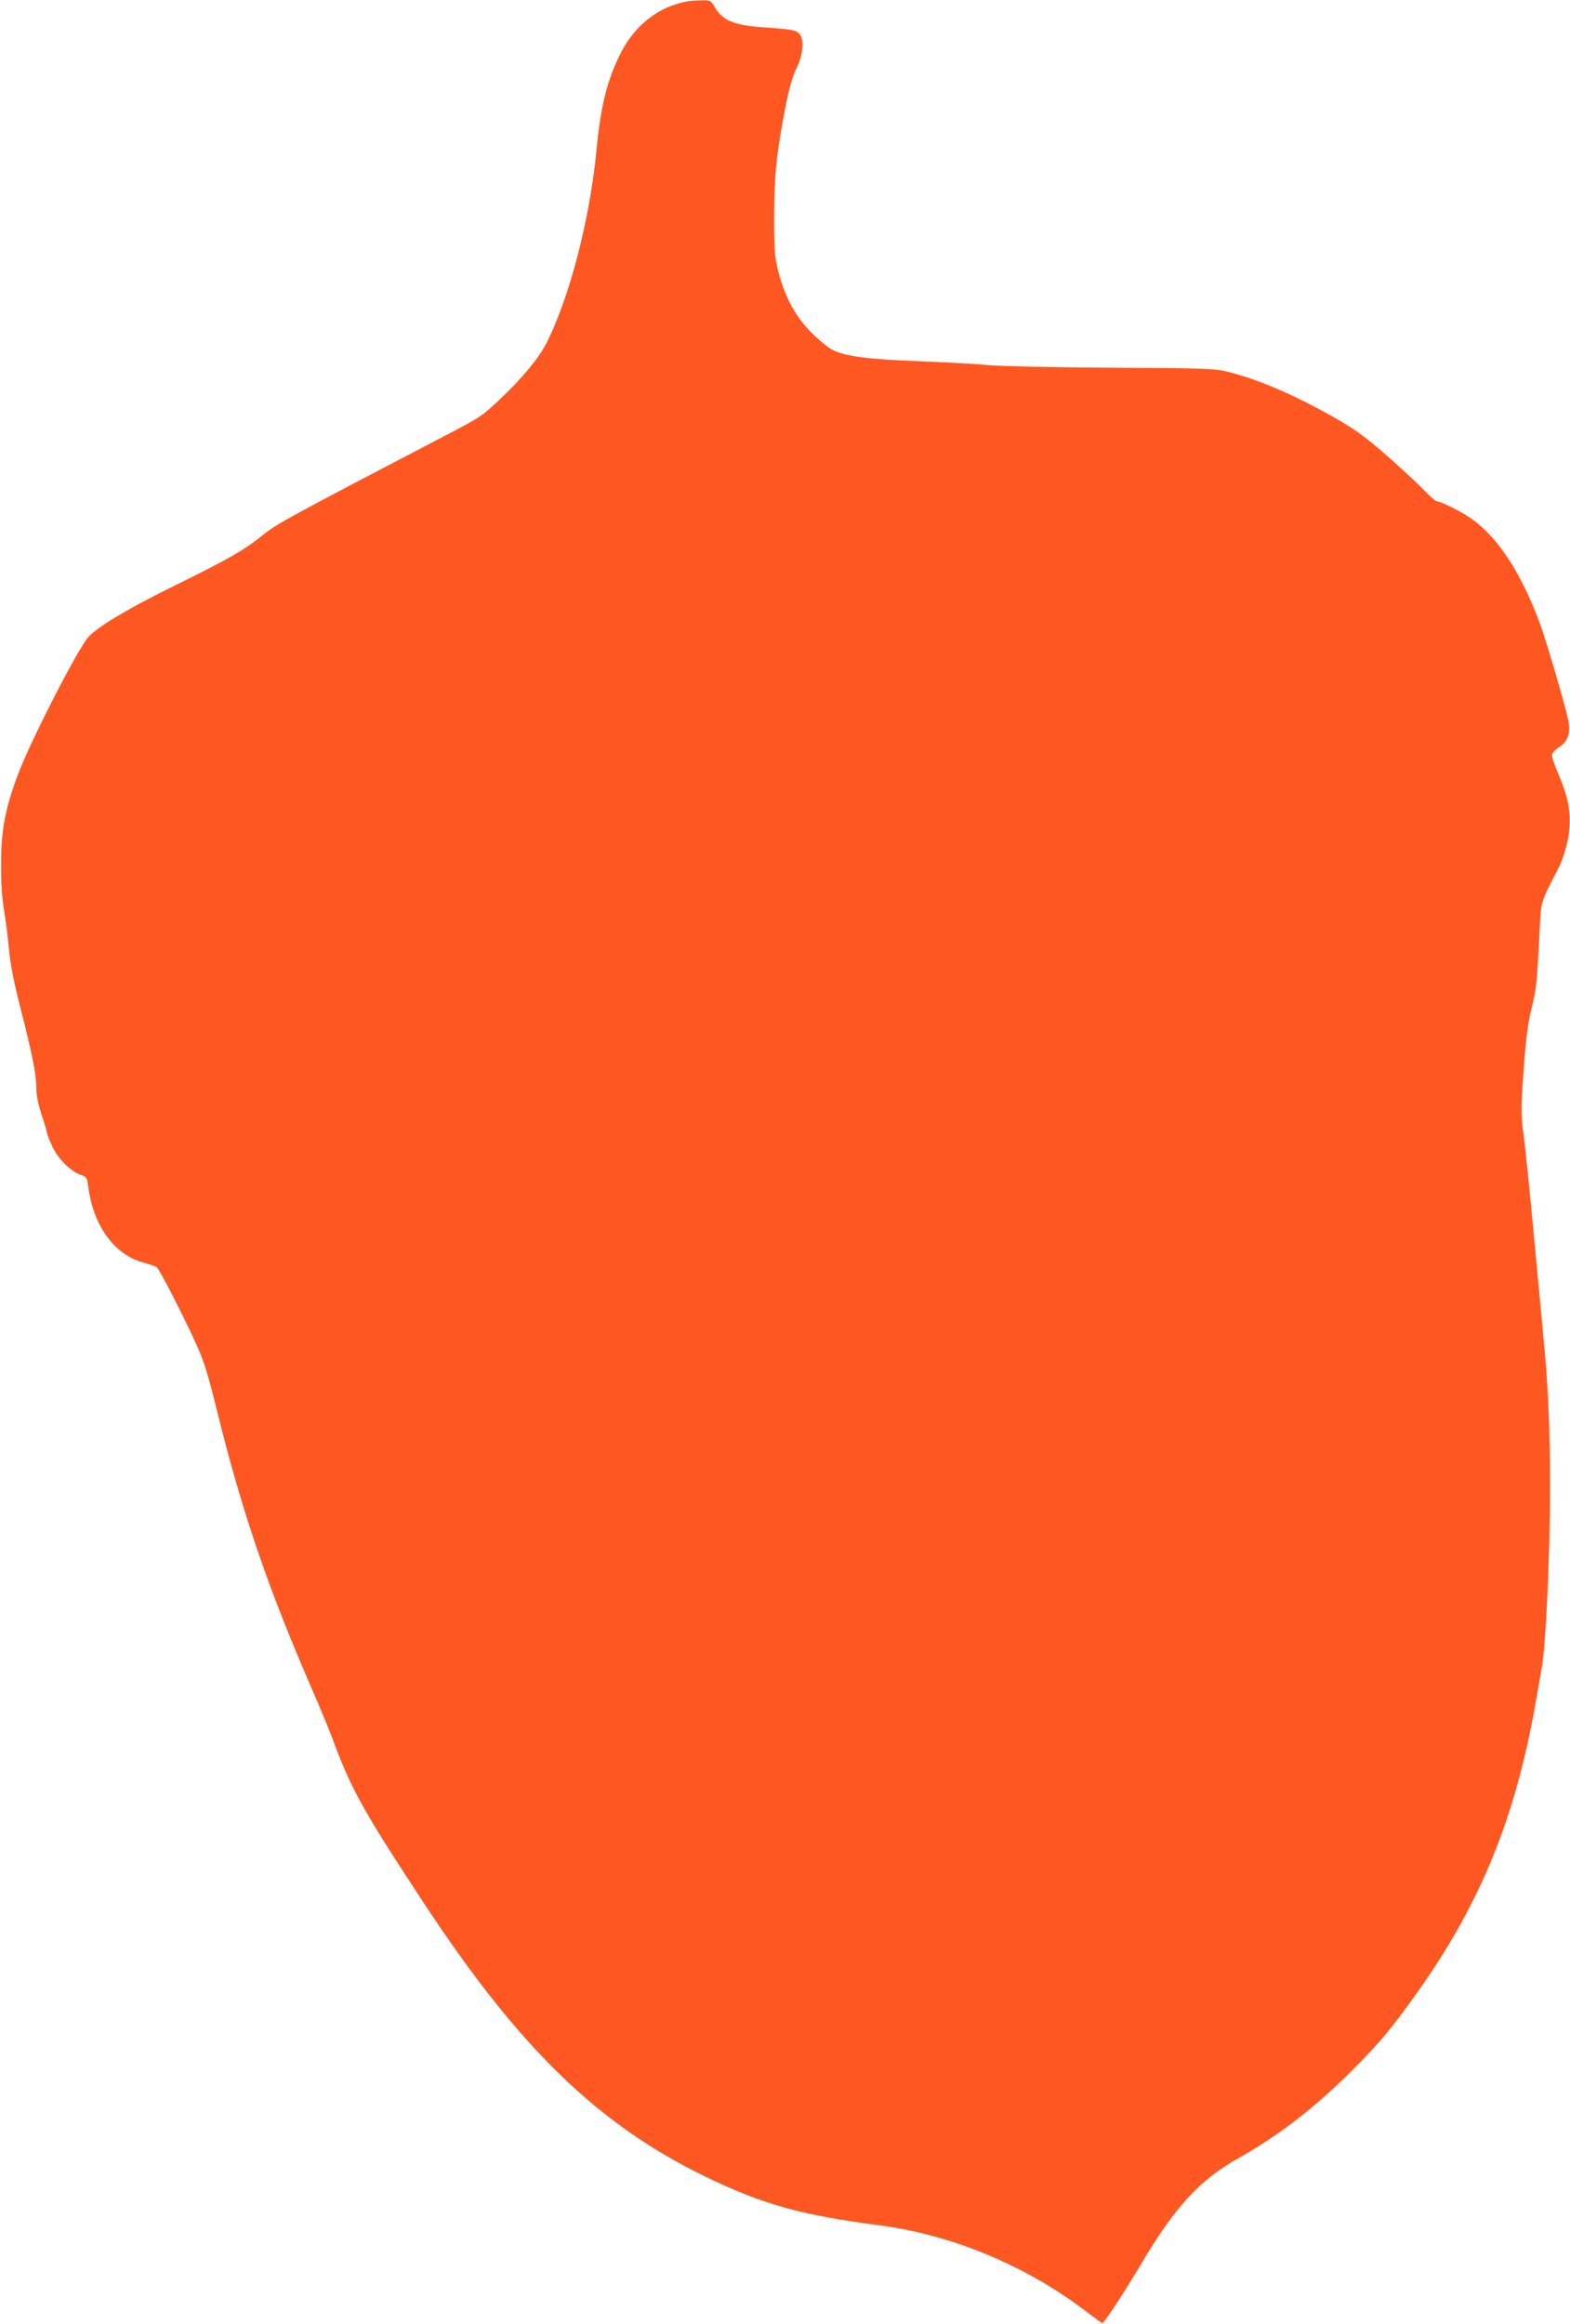 <?xml version="1.0" standalone="no"?>
<!DOCTYPE svg PUBLIC "-//W3C//DTD SVG 20010904//EN"
 "http://www.w3.org/TR/2001/REC-SVG-20010904/DTD/svg10.dtd">
<svg version="1.0" xmlns="http://www.w3.org/2000/svg"
 width="865pt" height="1280pt" viewBox="0 0 865 1280"
 preserveAspectRatio="xMidYMid meet">
<g transform="translate(0,1280) scale(0.1,-0.1)"
fill="#ff5722" stroke="none">
<path d="M3790 12793 c-155 -26 -289 -128 -367 -279 -77 -151 -113 -291 -137
-544 -37 -380 -147 -804 -274 -1057 -43 -84 -130 -191 -254 -308 -101 -96
-112 -104 -309 -206 -874 -456 -923 -483 -1000 -545 -106 -85 -190 -133 -489
-280 -248 -122 -417 -222 -472 -281 -58 -62 -325 -583 -393 -768 -67 -182 -89
-298 -89 -480 -1 -107 5 -191 16 -255 9 -52 21 -149 27 -215 8 -85 26 -178 62
-320 67 -262 88 -366 89 -443 0 -42 10 -93 30 -154 17 -50 30 -96 30 -102 0
-6 13 -38 29 -71 31 -68 102 -137 156 -155 31 -10 35 -16 40 -58 28 -223 145
-384 309 -426 32 -9 64 -20 70 -25 16 -13 148 -271 216 -421 42 -91 65 -165
112 -355 139 -565 281 -982 527 -1548 45 -103 94 -222 110 -265 105 -283 166
-395 496 -897 531 -810 968 -1236 1570 -1526 311 -150 521 -208 950 -264 399
-52 806 -221 1136 -472 48 -37 89 -66 92 -67 8 -2 118 165 212 323 191 322
325 467 547 591 213 120 414 275 614 475 159 159 218 230 364 435 346 487 538
956 650 1590 11 63 27 153 35 200 22 122 45 633 45 990 0 317 -11 570 -36 820
-7 80 -32 338 -54 575 -22 236 -47 482 -56 547 -15 109 -15 137 0 351 12 165
23 259 40 327 30 120 34 151 46 398 12 226 0 183 109 397 17 33 38 99 48 147
24 120 11 218 -45 350 -23 54 -42 107 -42 118 0 12 15 29 39 45 45 28 63 72
54 133 -8 59 -120 442 -159 549 -104 279 -231 474 -378 577 -55 39 -170 96
-193 96 -4 0 -42 34 -83 76 -41 42 -136 128 -210 193 -108 93 -164 133 -282
199 -221 124 -416 207 -584 247 -59 15 -146 18 -634 20 -311 2 -612 8 -670 14
-58 6 -224 15 -370 21 -303 11 -433 28 -500 67 -25 14 -77 58 -115 97 -83 84
-141 192 -177 331 -20 81 -23 112 -23 305 1 232 13 348 64 610 20 101 39 164
60 206 36 71 43 160 15 188 -21 21 -37 24 -191 35 -164 11 -229 36 -272 107
-25 42 -27 43 -76 42 -27 0 -61 -3 -75 -5z"/>
</g>
</svg>
